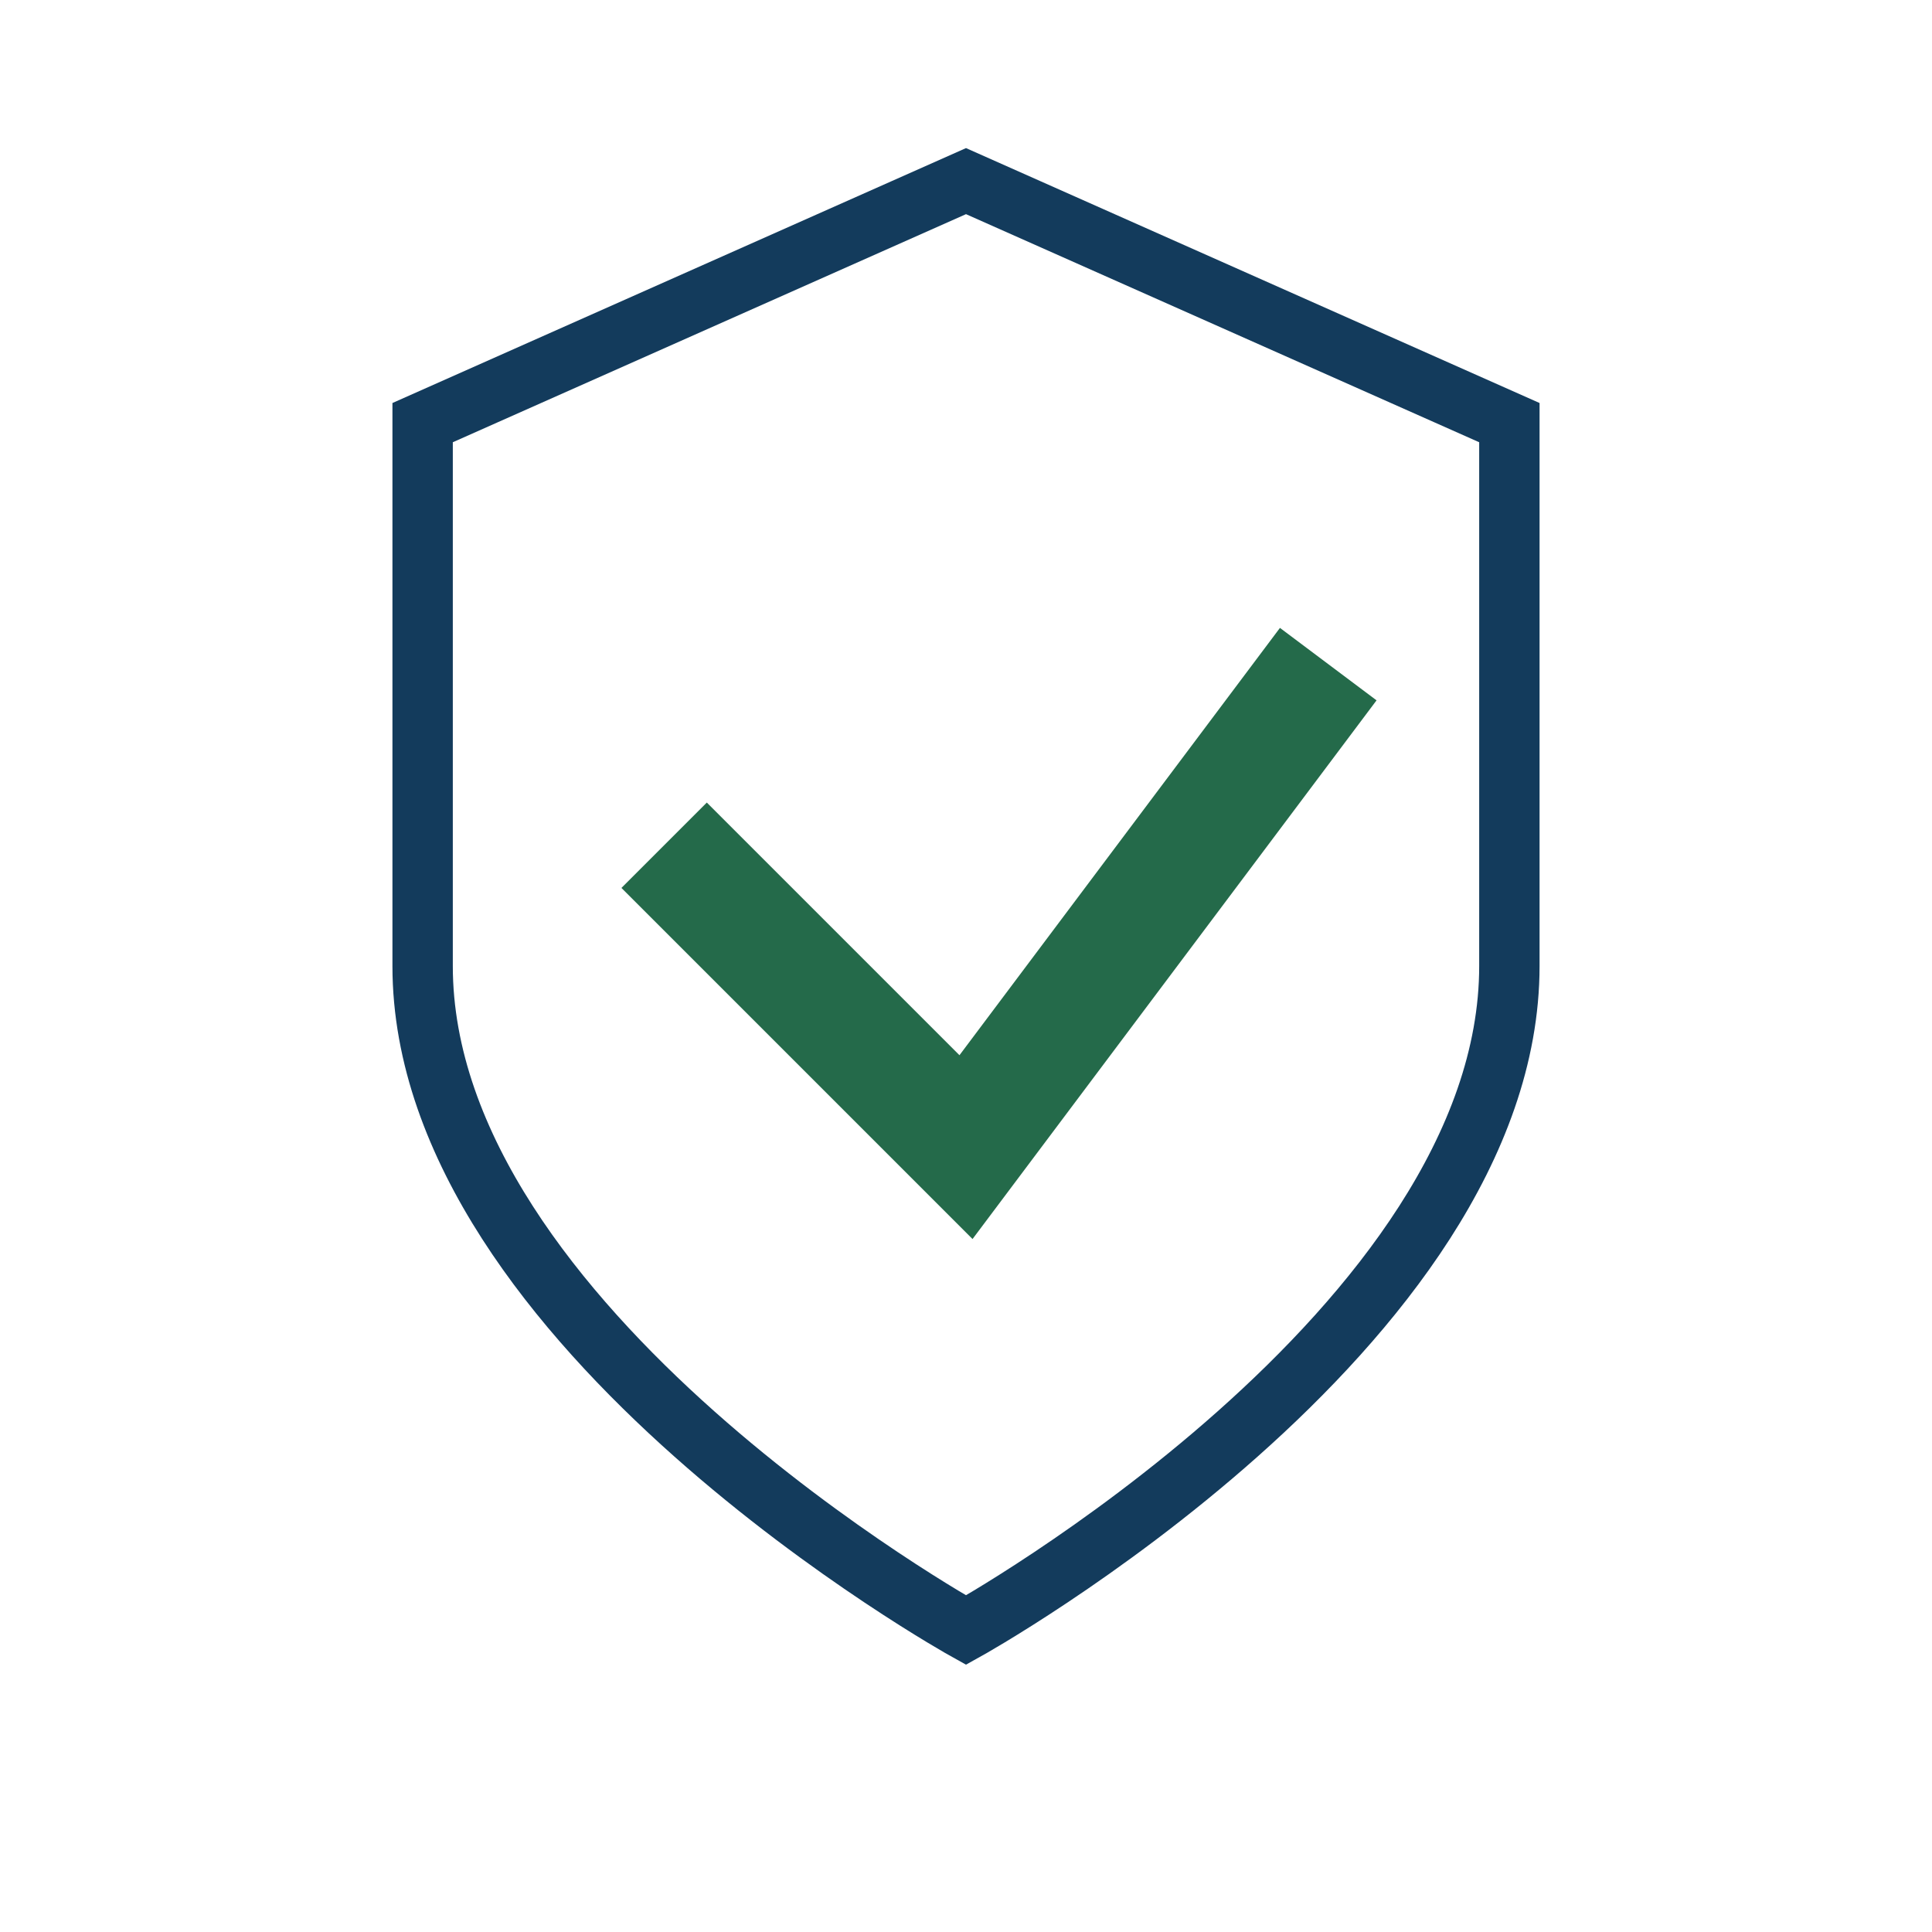 <?xml version="1.0" encoding="UTF-8"?>
<svg xmlns="http://www.w3.org/2000/svg" width="32" height="32" viewBox="0 0 32 32"><path d="M16 3l9 4v9c0 6-9 11-9 11S7 22 7 16V7l9-4z" fill="none" stroke="#133B5C"/><path d="M11 14l5 5 6-8" fill="none" stroke="#246A4A" stroke-width="2"/></svg>